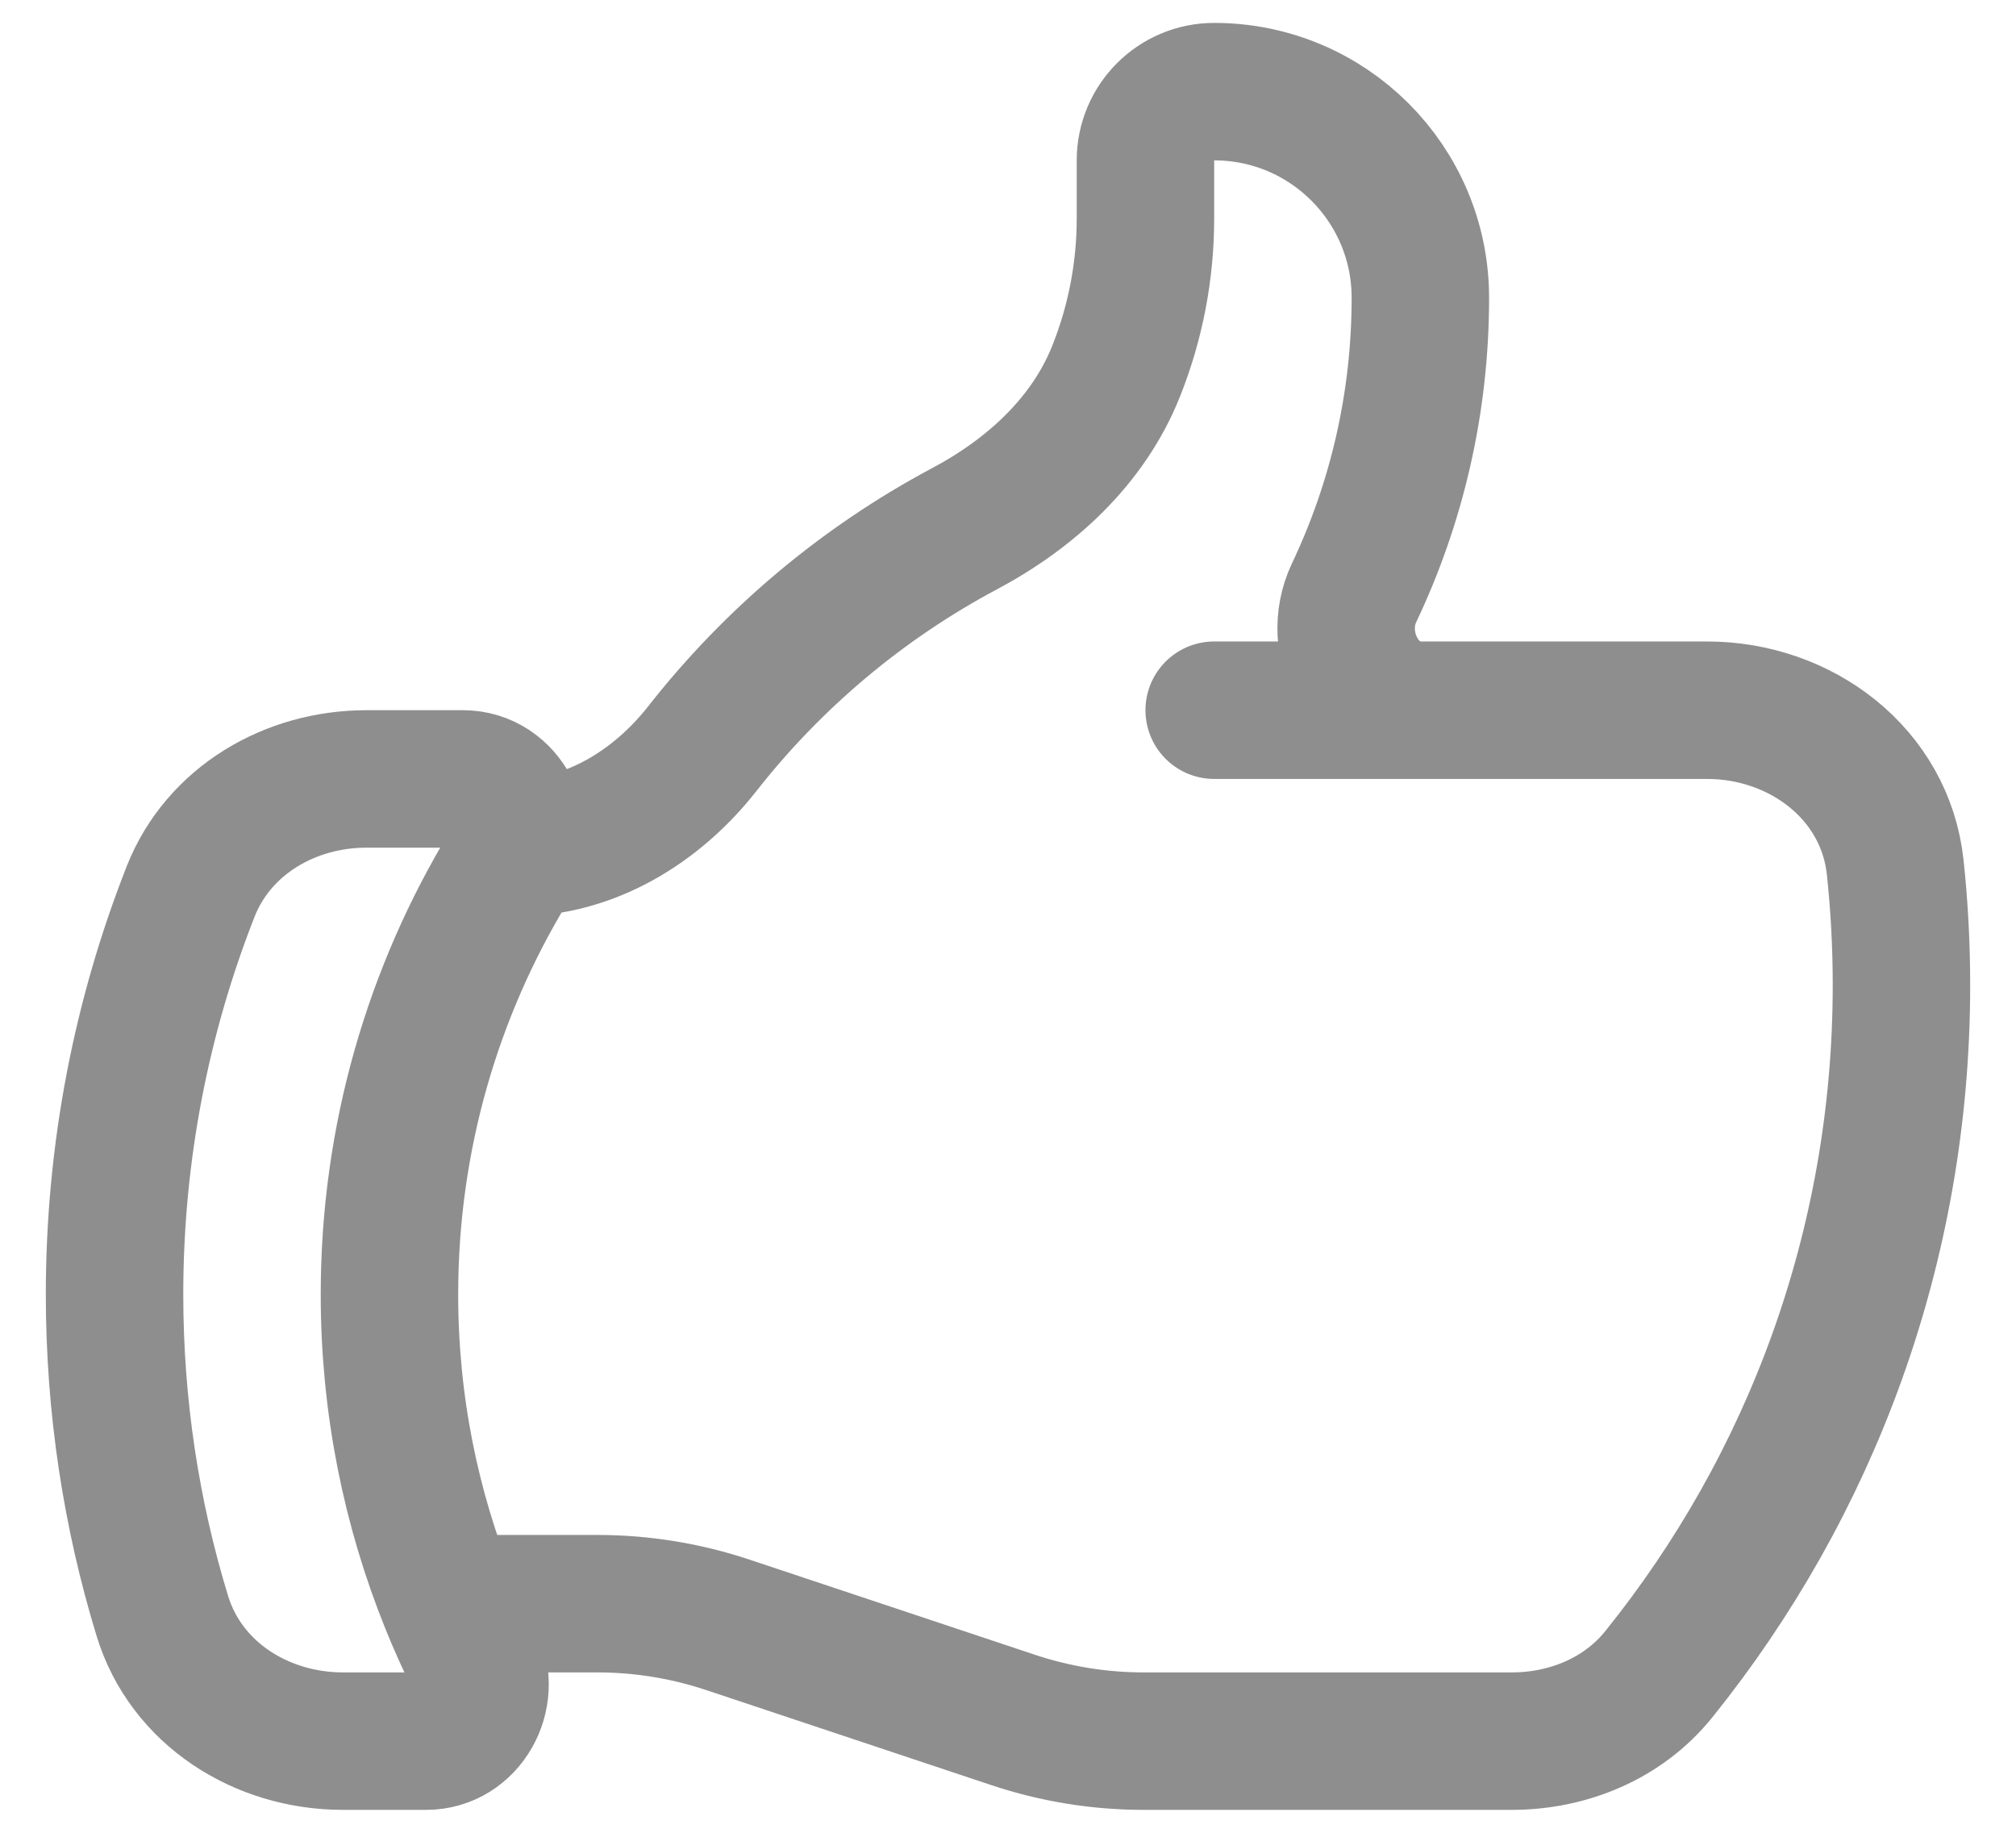 <svg width="22" height="20" viewBox="0 0 22 20" fill="none" xmlns="http://www.w3.org/2000/svg">
<path d="M5.633 9.25C6.439 9.25 7.166 8.804 7.664 8.17C8.437 7.184 9.412 6.363 10.525 5.77C11.248 5.386 11.874 4.814 12.178 4.055C12.391 3.523 12.5 2.956 12.5 2.383V1.75C12.5 1.336 12.836 1 13.25 1C14.493 1 15.5 2.007 15.5 3.25C15.5 4.402 15.24 5.493 14.777 6.468C14.511 7.026 14.884 7.75 15.502 7.75M15.502 7.75H18.628C19.654 7.75 20.573 8.444 20.682 9.465C20.727 9.887 20.75 10.316 20.75 10.75C20.75 13.598 19.758 16.214 18.101 18.271C17.713 18.753 17.114 19 16.496 19H12.48C11.997 19 11.516 18.922 11.057 18.769L7.943 17.731C7.484 17.578 7.003 17.5 6.52 17.5H4.904M15.502 7.75H13.25M4.904 17.5C4.987 17.705 5.077 17.905 5.174 18.102C5.371 18.502 5.096 19 4.651 19H3.743C2.854 19 2.03 18.482 1.771 17.632C1.432 16.523 1.25 15.345 1.25 14.125C1.25 12.572 1.545 11.089 2.081 9.727C2.387 8.953 3.167 8.5 3.999 8.5H5.052C5.524 8.5 5.797 9.056 5.552 9.459C4.726 10.82 4.25 12.417 4.25 14.125C4.25 15.319 4.482 16.458 4.904 17.5Z" stroke="#8E8E8E" stroke-width="1.5" stroke-linecap="round" stroke-linejoin="round"/>
</svg>
